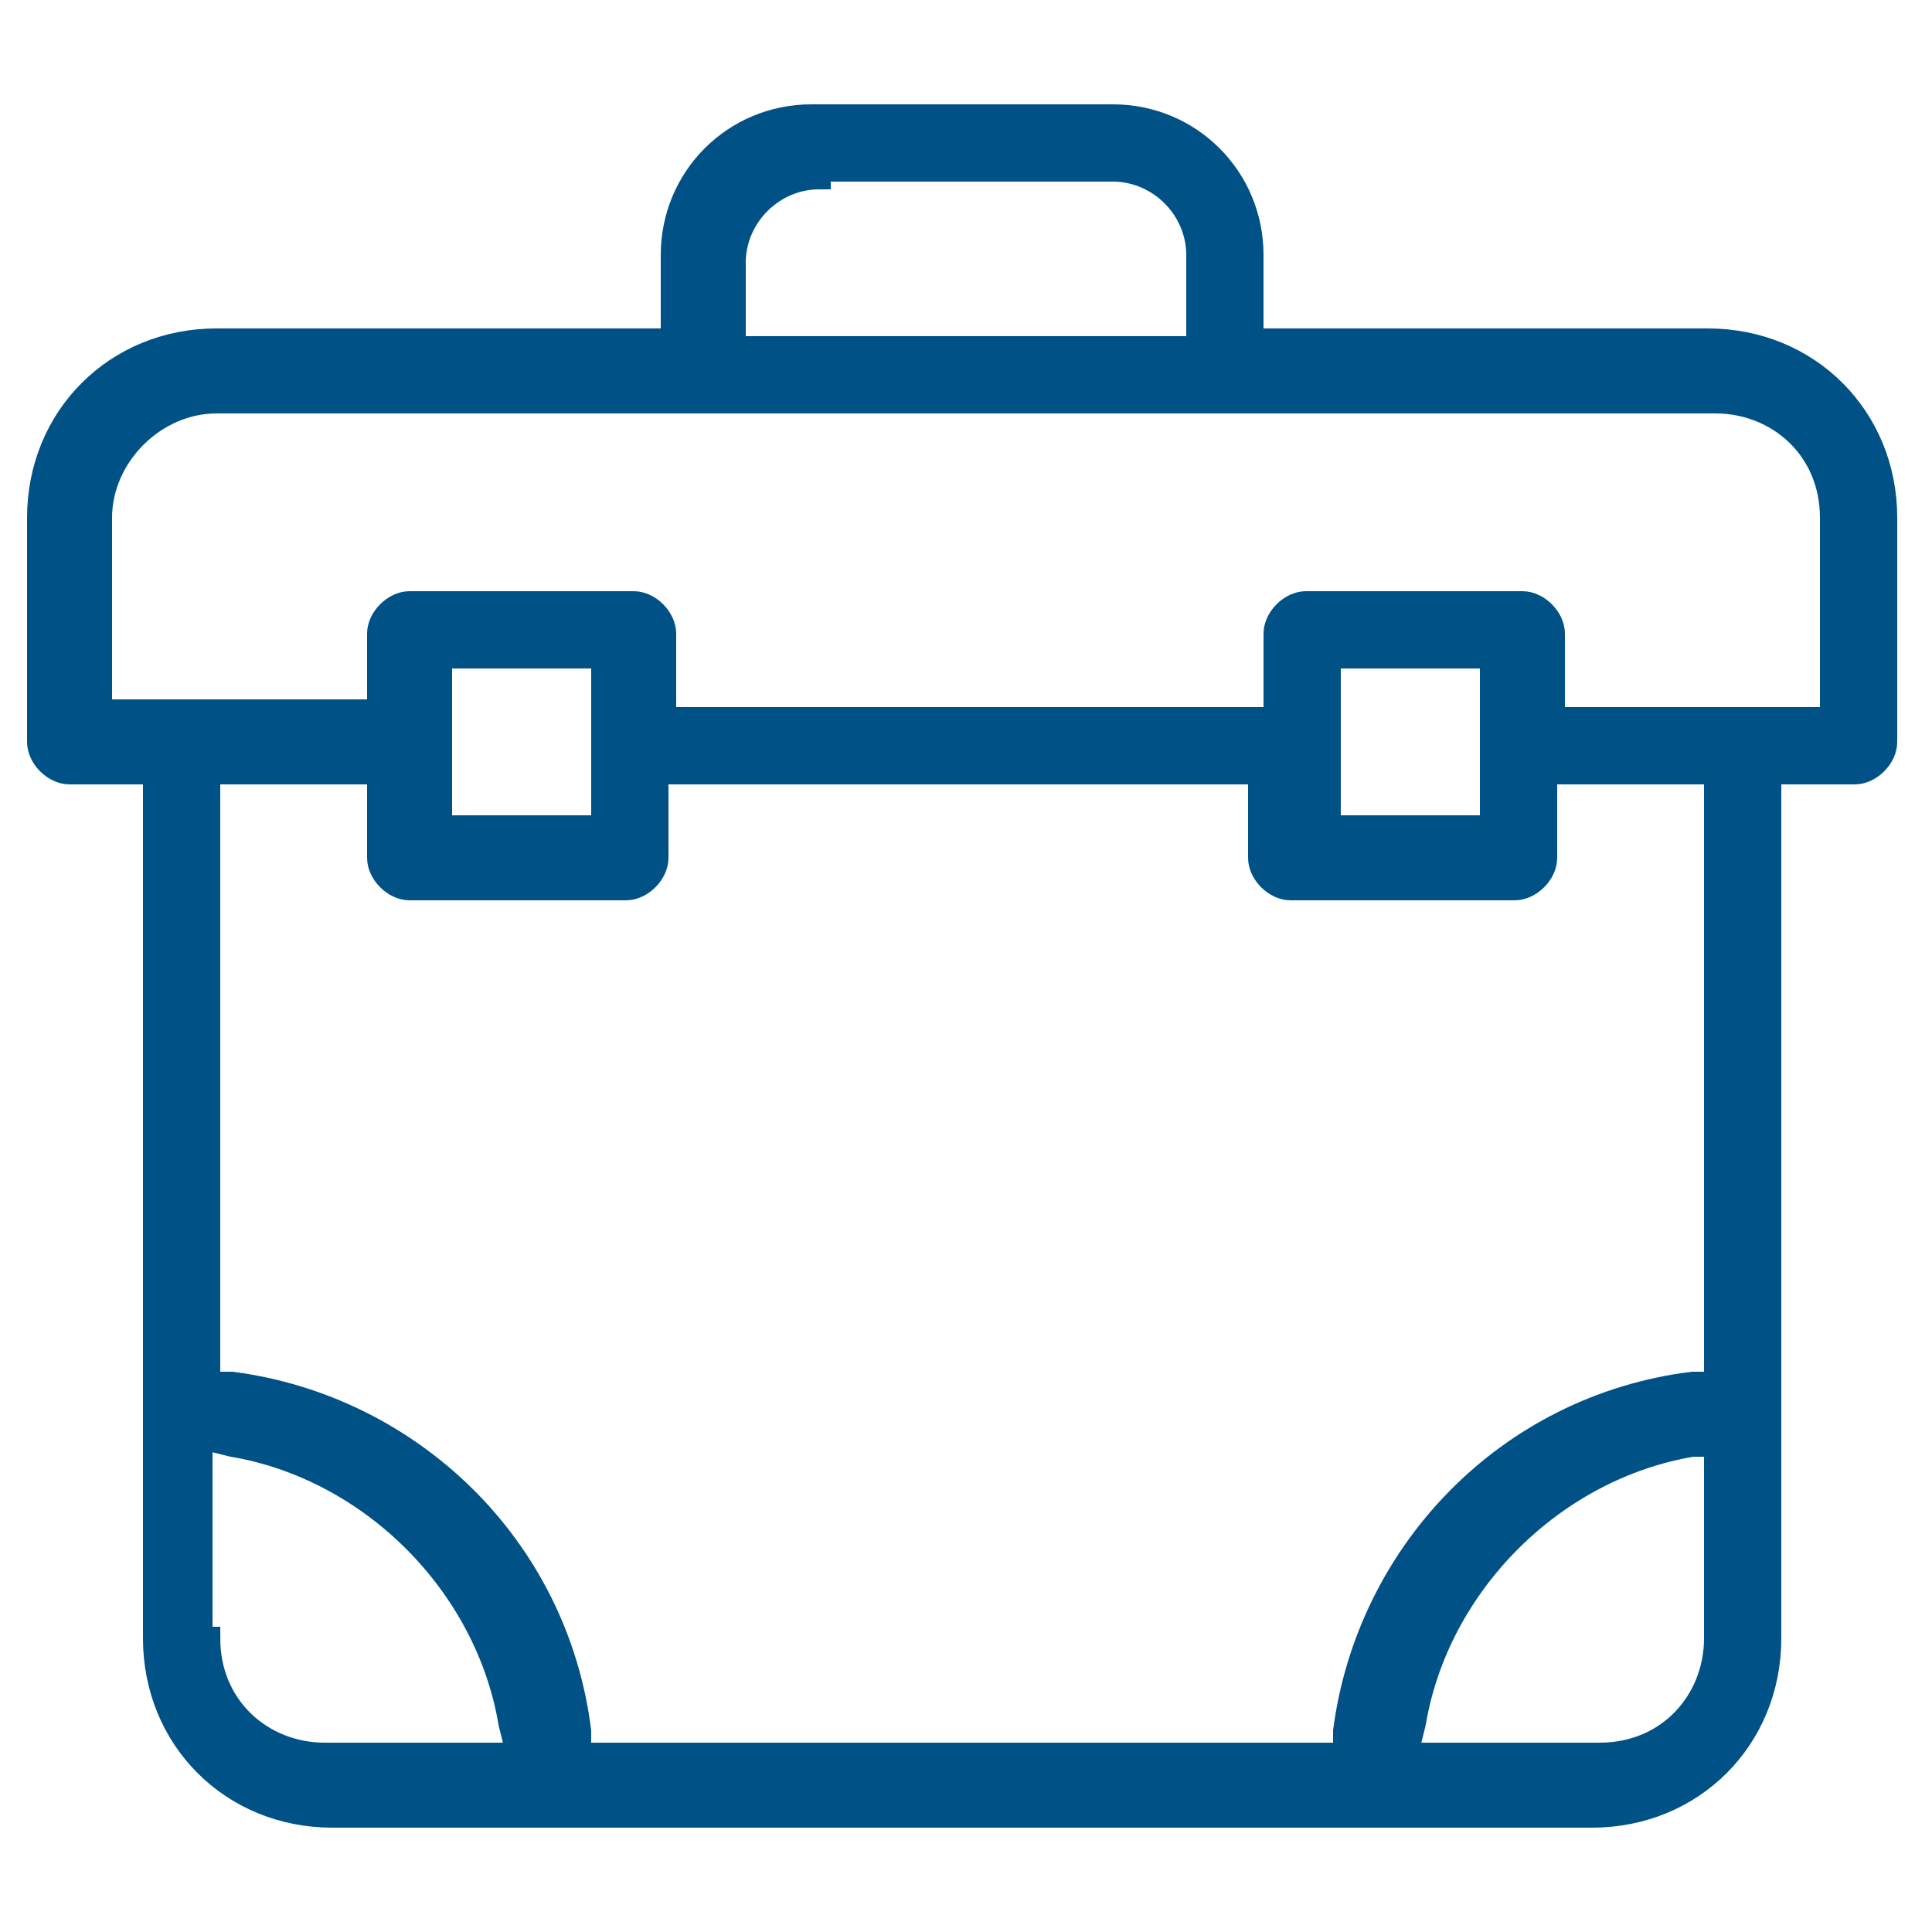<?xml version="1.0" encoding="utf-8"?>
<!-- Generator: Adobe Illustrator 28.2.0, SVG Export Plug-In . SVG Version: 6.00 Build 0)  -->
<svg version="1.1" id="Livello_1" xmlns="http://www.w3.org/2000/svg" xmlns:xlink="http://www.w3.org/1999/xlink" x="0px" y="0px"
	 viewBox="0 0 25 25" style="enable-background:new 0 0 25 25;" xml:space="preserve">
<style type="text/css">
	.st0{fill:#005286;stroke:#005286;stroke-width:0.3;stroke-miterlimit:10;}
</style>
<g>
	<path class="st0" d="M4.3,23.5c-1.3,0-2.3-1-2.3-2.3V10H0.9c-0.2,0-0.4-0.2-0.4-0.4V6.7c0-1.3,1-2.3,2.3-2.3h5.9V3.3
		c0-1,0.8-1.8,1.8-1.8h3.9c1,0,1.8,0.8,1.8,1.8v1.1h5.9c1.3,0,2.3,1,2.3,2.3v2.9c0,0.2-0.2,0.4-0.4,0.4h-1.1v11.2
		c0,1.3-1,2.3-2.3,2.3H4.3z M21.9,18.7c-1.8,0.3-3.3,1.8-3.6,3.6l-0.1,0.4h2.5c0.9,0,1.5-0.7,1.5-1.5v-2.5L21.9,18.7z M2.7,17.9
		l0.3,0c2.3,0.3,4.2,2.1,4.5,4.5l0,0.3h9.9l0-0.3c0.3-2.3,2.1-4.2,4.5-4.5l0.3,0V10h-2.2v1.1c0,0.2-0.2,0.4-0.4,0.4h-2.9
		c-0.2,0-0.4-0.2-0.4-0.4V10H8.5v1.1c0,0.2-0.2,0.4-0.4,0.4H5.3c-0.2,0-0.4-0.2-0.4-0.4V10H2.7V17.9z M2.7,21.2
		c0,0.9,0.7,1.5,1.5,1.5h2.5l-0.1-0.4c-0.3-1.8-1.8-3.3-3.6-3.6l-0.4-0.1V21.2z M17.2,10.7h2.1V8.5h-2.1V10.7z M5.7,10.7h2.1V8.5
		H5.7V10.7z M19.7,7.8c0.2,0,0.4,0.2,0.4,0.4v1.1h3.6V6.7c0-0.9-0.7-1.5-1.5-1.5H2.8C2,5.2,1.3,5.9,1.3,6.7v2.5h3.6V8.2
		c0-0.2,0.2-0.4,0.4-0.4h2.9c0.2,0,0.4,0.2,0.4,0.4v1.1h7.9V8.2c0-0.2,0.2-0.4,0.4-0.4H19.7z M10.6,2.3c-0.6,0-1.1,0.5-1.1,1.1v1.1
		h6V3.3c0-0.6-0.5-1.1-1.1-1.1H10.6z"/>
</g>
</svg>

